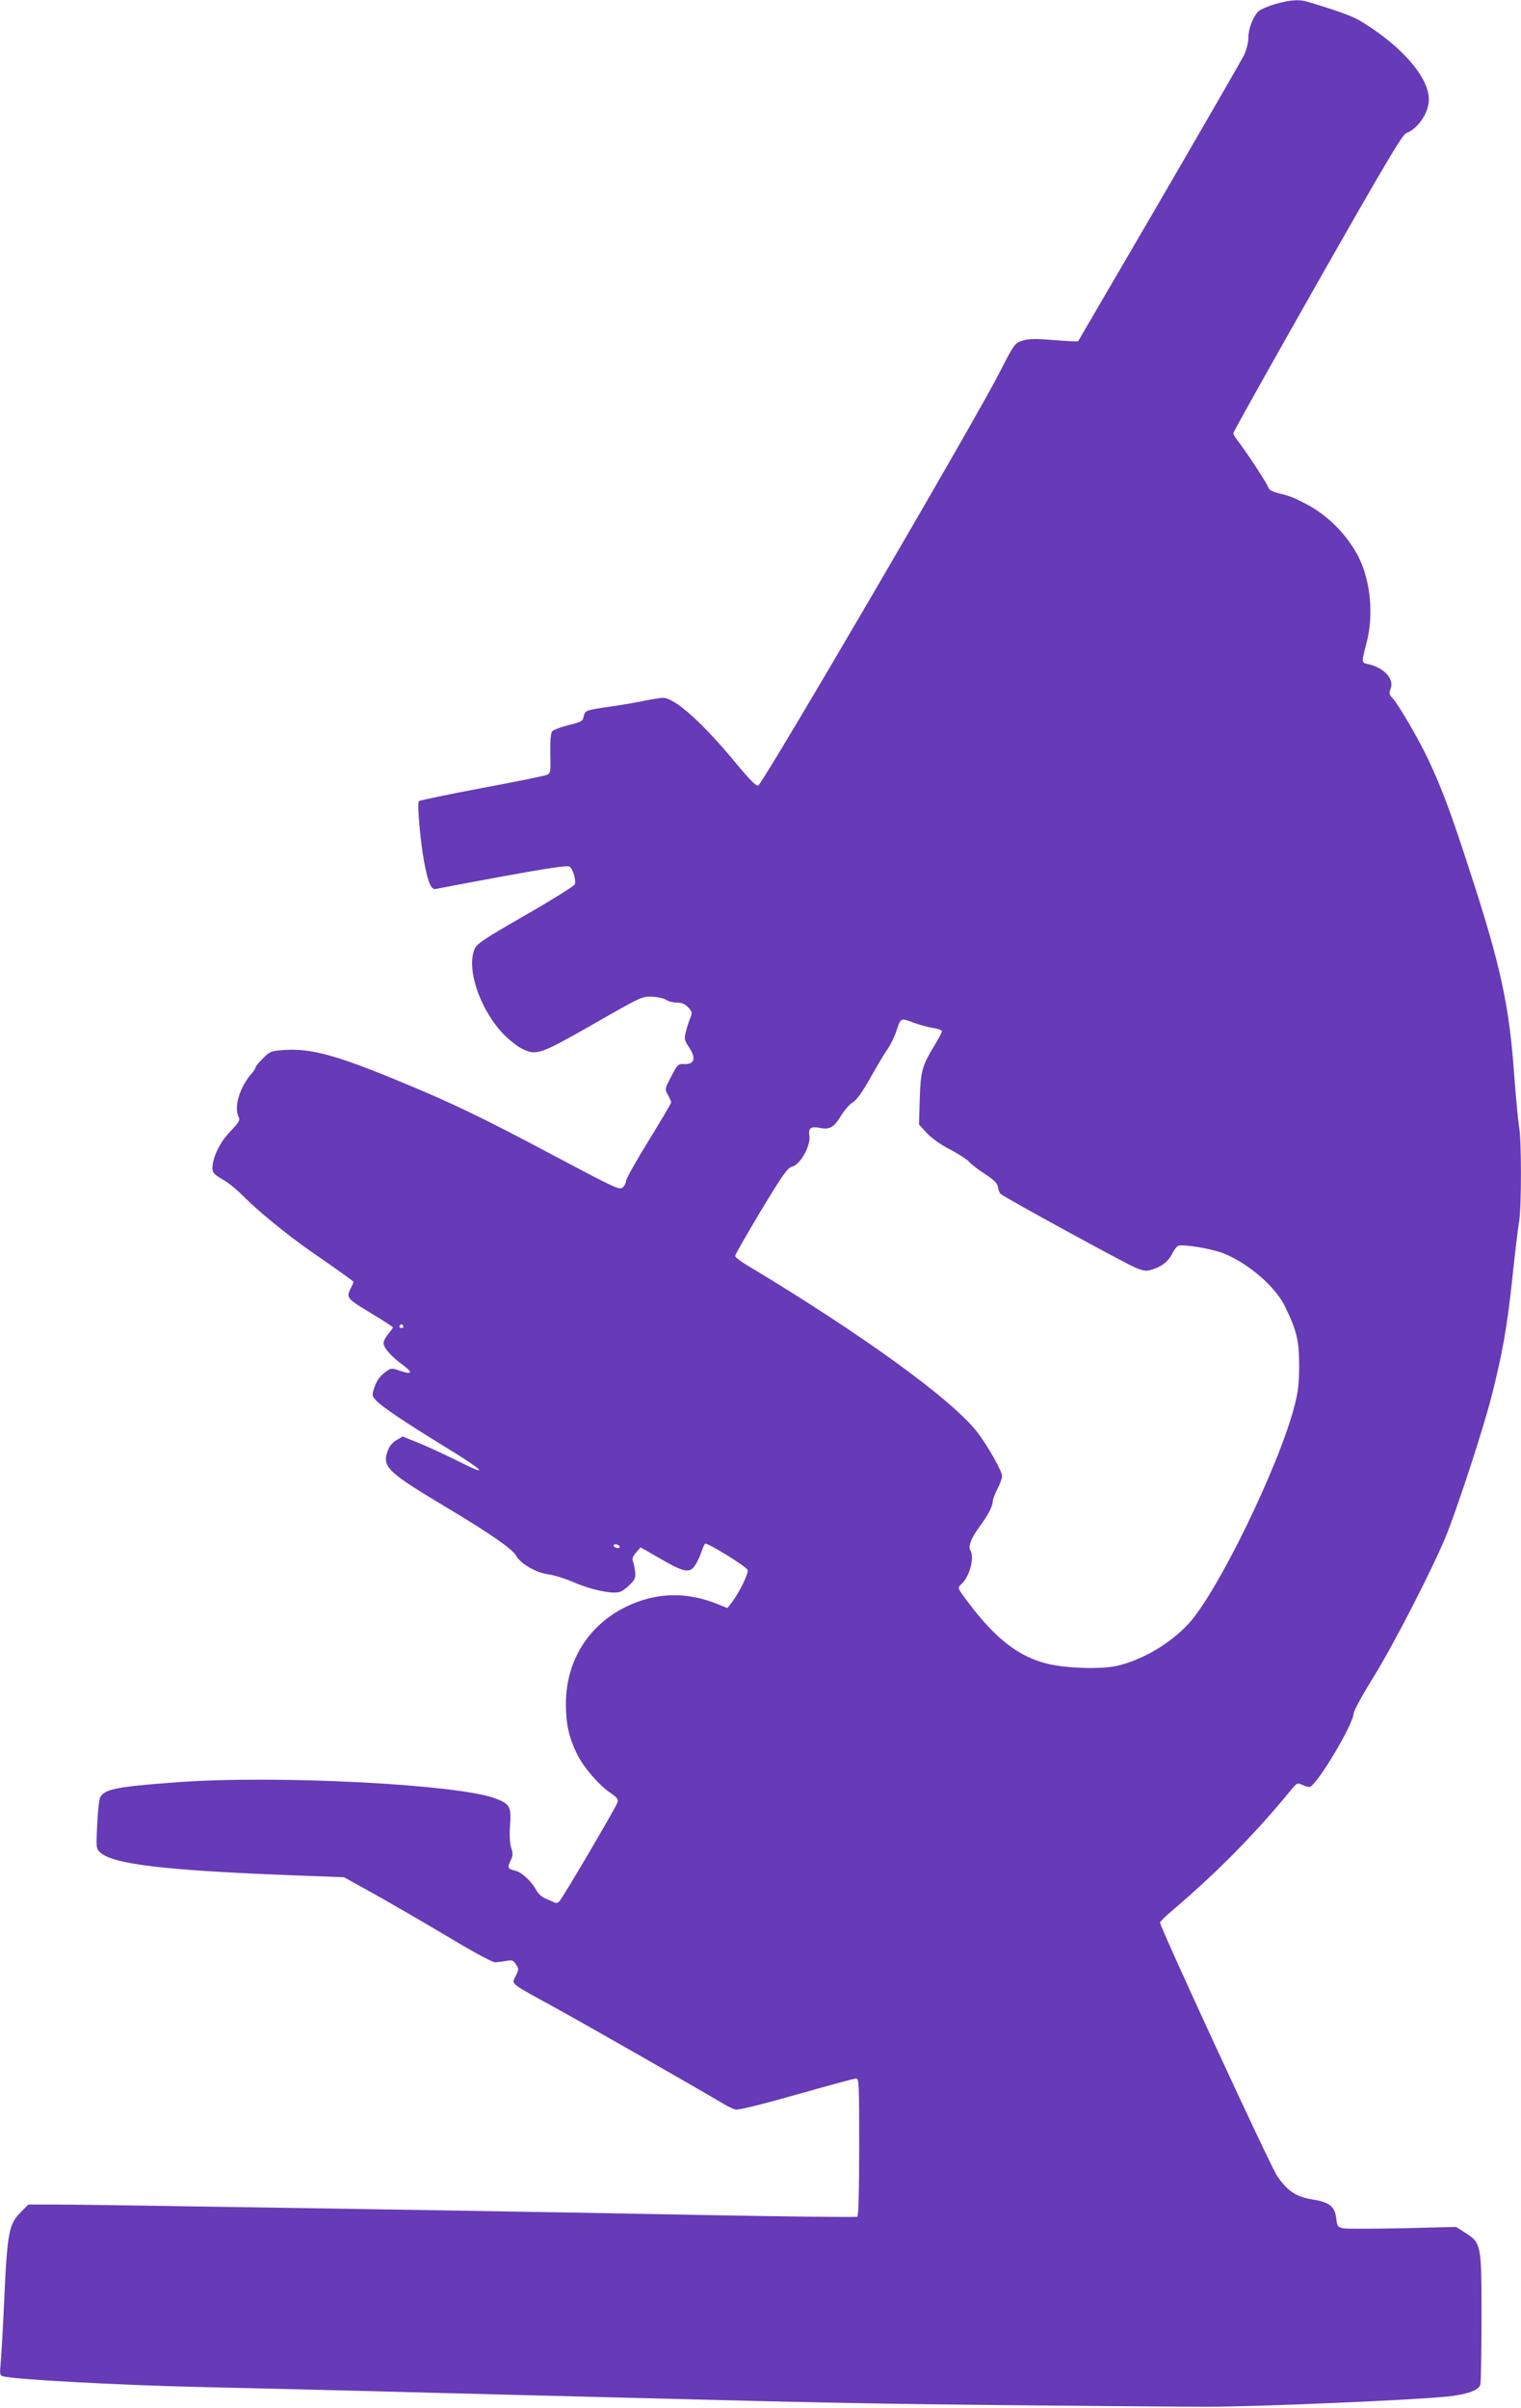 <?xml version="1.0" standalone="no"?>
<!DOCTYPE svg PUBLIC "-//W3C//DTD SVG 20010904//EN"
 "http://www.w3.org/TR/2001/REC-SVG-20010904/DTD/svg10.dtd">
<svg version="1.0" xmlns="http://www.w3.org/2000/svg"
 width="809pt" height="1280pt" viewBox="0 0 809 1280"
 preserveAspectRatio="xMidYMid meet">
<g transform="translate(0,1280) scale(0.1,-0.1)"
fill="#673ab7" stroke="none">
<path d="M6785 12779 c-38 -11 -78 -28 -89 -37 -29 -26 -56 -92 -56 -142 0
-27 -10 -65 -24 -95 -14 -27 -218 -381 -453 -785 l-429 -735 -40 1 c-21 1 -79
5 -129 9 -65 5 -101 3 -130 -7 -37 -12 -43 -20 -121 -173 -130 -255 -1261
-2190 -1282 -2192 -11 -2 -50 38 -112 113 -181 220 -330 354 -394 354 -13 0
-57 -7 -97 -15 -40 -9 -118 -22 -174 -30 -142 -21 -143 -21 -150 -53 -5 -26
-13 -30 -81 -47 -41 -10 -80 -25 -87 -33 -8 -10 -11 -49 -10 -119 2 -99 2
-104 -20 -113 -12 -5 -168 -37 -347 -70 -179 -34 -328 -65 -332 -69 -10 -9 7
-211 28 -323 20 -109 38 -151 62 -144 9 2 170 33 356 67 242 44 344 59 355 52
18 -11 37 -74 28 -95 -3 -8 -121 -82 -262 -163 -223 -128 -259 -152 -271 -181
-45 -109 32 -329 160 -458 29 -28 70 -61 92 -71 77 -38 95 -32 379 130 255
146 261 149 314 146 30 -1 64 -9 75 -17 11 -8 37 -14 56 -14 26 0 43 -7 60
-25 22 -24 23 -28 11 -58 -7 -18 -18 -50 -23 -73 -10 -37 -8 -45 16 -80 41
-61 30 -95 -30 -91 -26 2 -32 -4 -64 -66 -35 -67 -35 -67 -17 -98 9 -17 17
-35 17 -40 0 -4 -54 -96 -120 -203 -66 -107 -120 -203 -120 -214 0 -10 -8 -26
-18 -35 -16 -15 -41 -3 -367 170 -385 205 -544 281 -836 401 -319 132 -455
169 -597 160 -69 -5 -76 -7 -113 -44 -21 -21 -39 -42 -39 -47 0 -5 -11 -23
-26 -39 -62 -75 -91 -177 -64 -228 8 -15 0 -28 -44 -74 -56 -57 -96 -139 -96
-196 0 -24 8 -33 52 -59 29 -16 78 -55 108 -86 74 -76 236 -209 357 -293 177
-123 233 -163 233 -167 0 -3 -7 -20 -17 -39 -21 -46 -18 -50 118 -132 60 -36
109 -68 109 -71 0 -3 -11 -18 -25 -35 -14 -16 -25 -38 -25 -48 0 -25 40 -71
102 -116 57 -42 51 -54 -16 -31 -40 14 -46 14 -68 -1 -36 -25 -57 -53 -69 -95
-11 -34 -10 -39 11 -62 32 -34 161 -121 361 -243 162 -99 224 -145 167 -123
-14 5 -70 32 -124 59 -55 27 -136 64 -180 82 l-82 33 -33 -19 c-23 -14 -39
-33 -48 -61 -29 -82 2 -111 324 -303 216 -129 343 -217 359 -249 23 -43 106
-92 174 -101 31 -4 93 -24 137 -43 83 -37 197 -62 239 -51 13 3 38 21 56 39
28 28 32 39 28 72 -3 21 -8 45 -12 54 -5 11 1 26 17 45 l24 28 108 -62 c126
-73 156 -78 185 -29 11 17 25 48 31 67 6 19 15 39 19 43 8 10 220 -121 227
-140 6 -15 -45 -120 -83 -170 l-25 -32 -52 21 c-165 67 -326 63 -483 -12 -204
-98 -324 -290 -324 -518 0 -109 16 -178 59 -267 35 -70 114 -163 177 -206 37
-25 44 -34 38 -52 -8 -26 -290 -506 -309 -525 -9 -10 -18 -11 -31 -4 -11 5
-32 15 -47 21 -15 6 -36 26 -45 43 -25 47 -77 95 -112 103 -39 9 -43 16 -24
54 13 26 13 37 3 68 -7 23 -10 66 -6 118 7 100 -1 115 -78 144 -202 76 -1173
125 -1695 86 -323 -24 -385 -36 -408 -82 -5 -10 -12 -75 -15 -144 -6 -121 -6
-127 16 -147 68 -63 345 -96 1035 -122 l262 -10 173 -96 c94 -53 270 -155 389
-226 119 -72 227 -130 240 -130 13 0 39 3 60 7 32 6 38 4 52 -18 16 -23 16
-27 -1 -62 -22 -46 -37 -33 207 -167 164 -90 768 -435 892 -509 26 -16 58 -31
70 -34 14 -4 143 28 323 79 165 47 308 86 318 86 16 0 17 -24 17 -364 0 -235
-4 -367 -10 -371 -6 -3 -369 1 -808 9 -438 9 -1092 20 -1452 26 -360 6 -932
15 -1270 20 -338 6 -674 10 -747 10 l-132 0 -35 -35 c-71 -71 -77 -100 -96
-525 -6 -129 -14 -260 -17 -291 -5 -50 -3 -58 13 -62 56 -17 619 -47 1044 -57
267 -6 643 -15 835 -20 193 -5 539 -14 770 -20 231 -6 587 -15 790 -20 872
-23 1242 -30 1950 -37 413 -4 872 -8 1020 -8 260 0 1083 35 1270 54 108 11
171 34 179 64 3 12 6 174 6 360 0 389 -1 392 -88 448 l-47 30 -285 -7 c-157
-3 -299 -4 -317 0 -28 6 -31 11 -36 54 -7 62 -37 85 -126 99 -87 14 -134 45
-188 125 -37 54 -623 1323 -623 1347 0 5 28 33 63 62 248 212 439 406 634 643
30 37 34 39 58 28 14 -7 32 -12 40 -12 34 0 235 335 235 392 1 13 48 100 106
193 117 190 328 603 394 771 67 175 185 536 229 704 61 236 87 382 115 645 14
132 30 268 36 301 13 79 13 435 0 503 -5 29 -17 152 -26 274 -26 369 -71 579
-233 1077 -102 315 -150 444 -224 602 -50 106 -158 292 -190 326 -18 19 -20
27 -10 52 19 52 -36 111 -122 130 -34 7 -34 6 -6 114 38 145 21 327 -42 453
-63 123 -169 229 -292 290 -61 31 -69 34 -142 53 -29 7 -44 17 -49 33 -7 21
-123 197 -163 247 -11 14 -21 31 -21 37 0 7 201 366 447 799 358 630 452 788
472 796 64 24 121 109 121 180 -1 117 -141 279 -353 410 -50 31 -111 54 -293
109 -45 13 -90 10 -169 -12z m-1920 -5418 c28 -10 71 -22 98 -26 26 -4 47 -12
47 -17 0 -6 -16 -36 -35 -68 -71 -116 -78 -143 -83 -291 l-4 -137 41 -45 c25
-27 74 -62 122 -87 43 -22 90 -52 103 -66 12 -14 52 -44 87 -67 49 -32 65 -49
67 -69 2 -15 9 -31 15 -36 27 -22 671 -374 718 -392 44 -18 57 -19 88 -9 53
17 86 44 106 84 9 20 24 39 33 42 26 10 180 -16 242 -41 134 -55 277 -179 327
-286 61 -127 73 -179 73 -308 0 -93 -5 -140 -24 -213 -81 -319 -410 -995 -565
-1162 -97 -105 -245 -192 -379 -223 -81 -19 -271 -14 -371 11 -151 37 -274
131 -418 322 -61 81 -61 81 -41 100 45 39 73 144 49 182 -13 20 6 67 50 126
44 60 69 107 69 132 0 10 11 40 25 67 14 27 25 58 25 68 0 26 -71 153 -128
229 -128 171 -609 521 -1229 893 -35 21 -63 43 -63 49 0 7 62 114 137 240 118
195 142 229 167 235 43 11 99 112 91 163 -6 42 7 52 55 43 52 -11 75 2 111 61
19 31 47 64 64 74 21 12 51 54 95 132 35 63 76 131 91 152 15 21 35 62 45 90
26 79 22 77 99 48z m-2720 -1611 c3 -5 -1 -10 -10 -10 -9 0 -13 5 -10 10 3 6
8 10 10 10 2 0 7 -4 10 -10z m1150 -1170 c3 -5 -1 -10 -9 -10 -8 0 -18 5 -21
10 -3 6 1 10 9 10 8 0 18 -4 21 -10z"/>
</g>
</svg>
